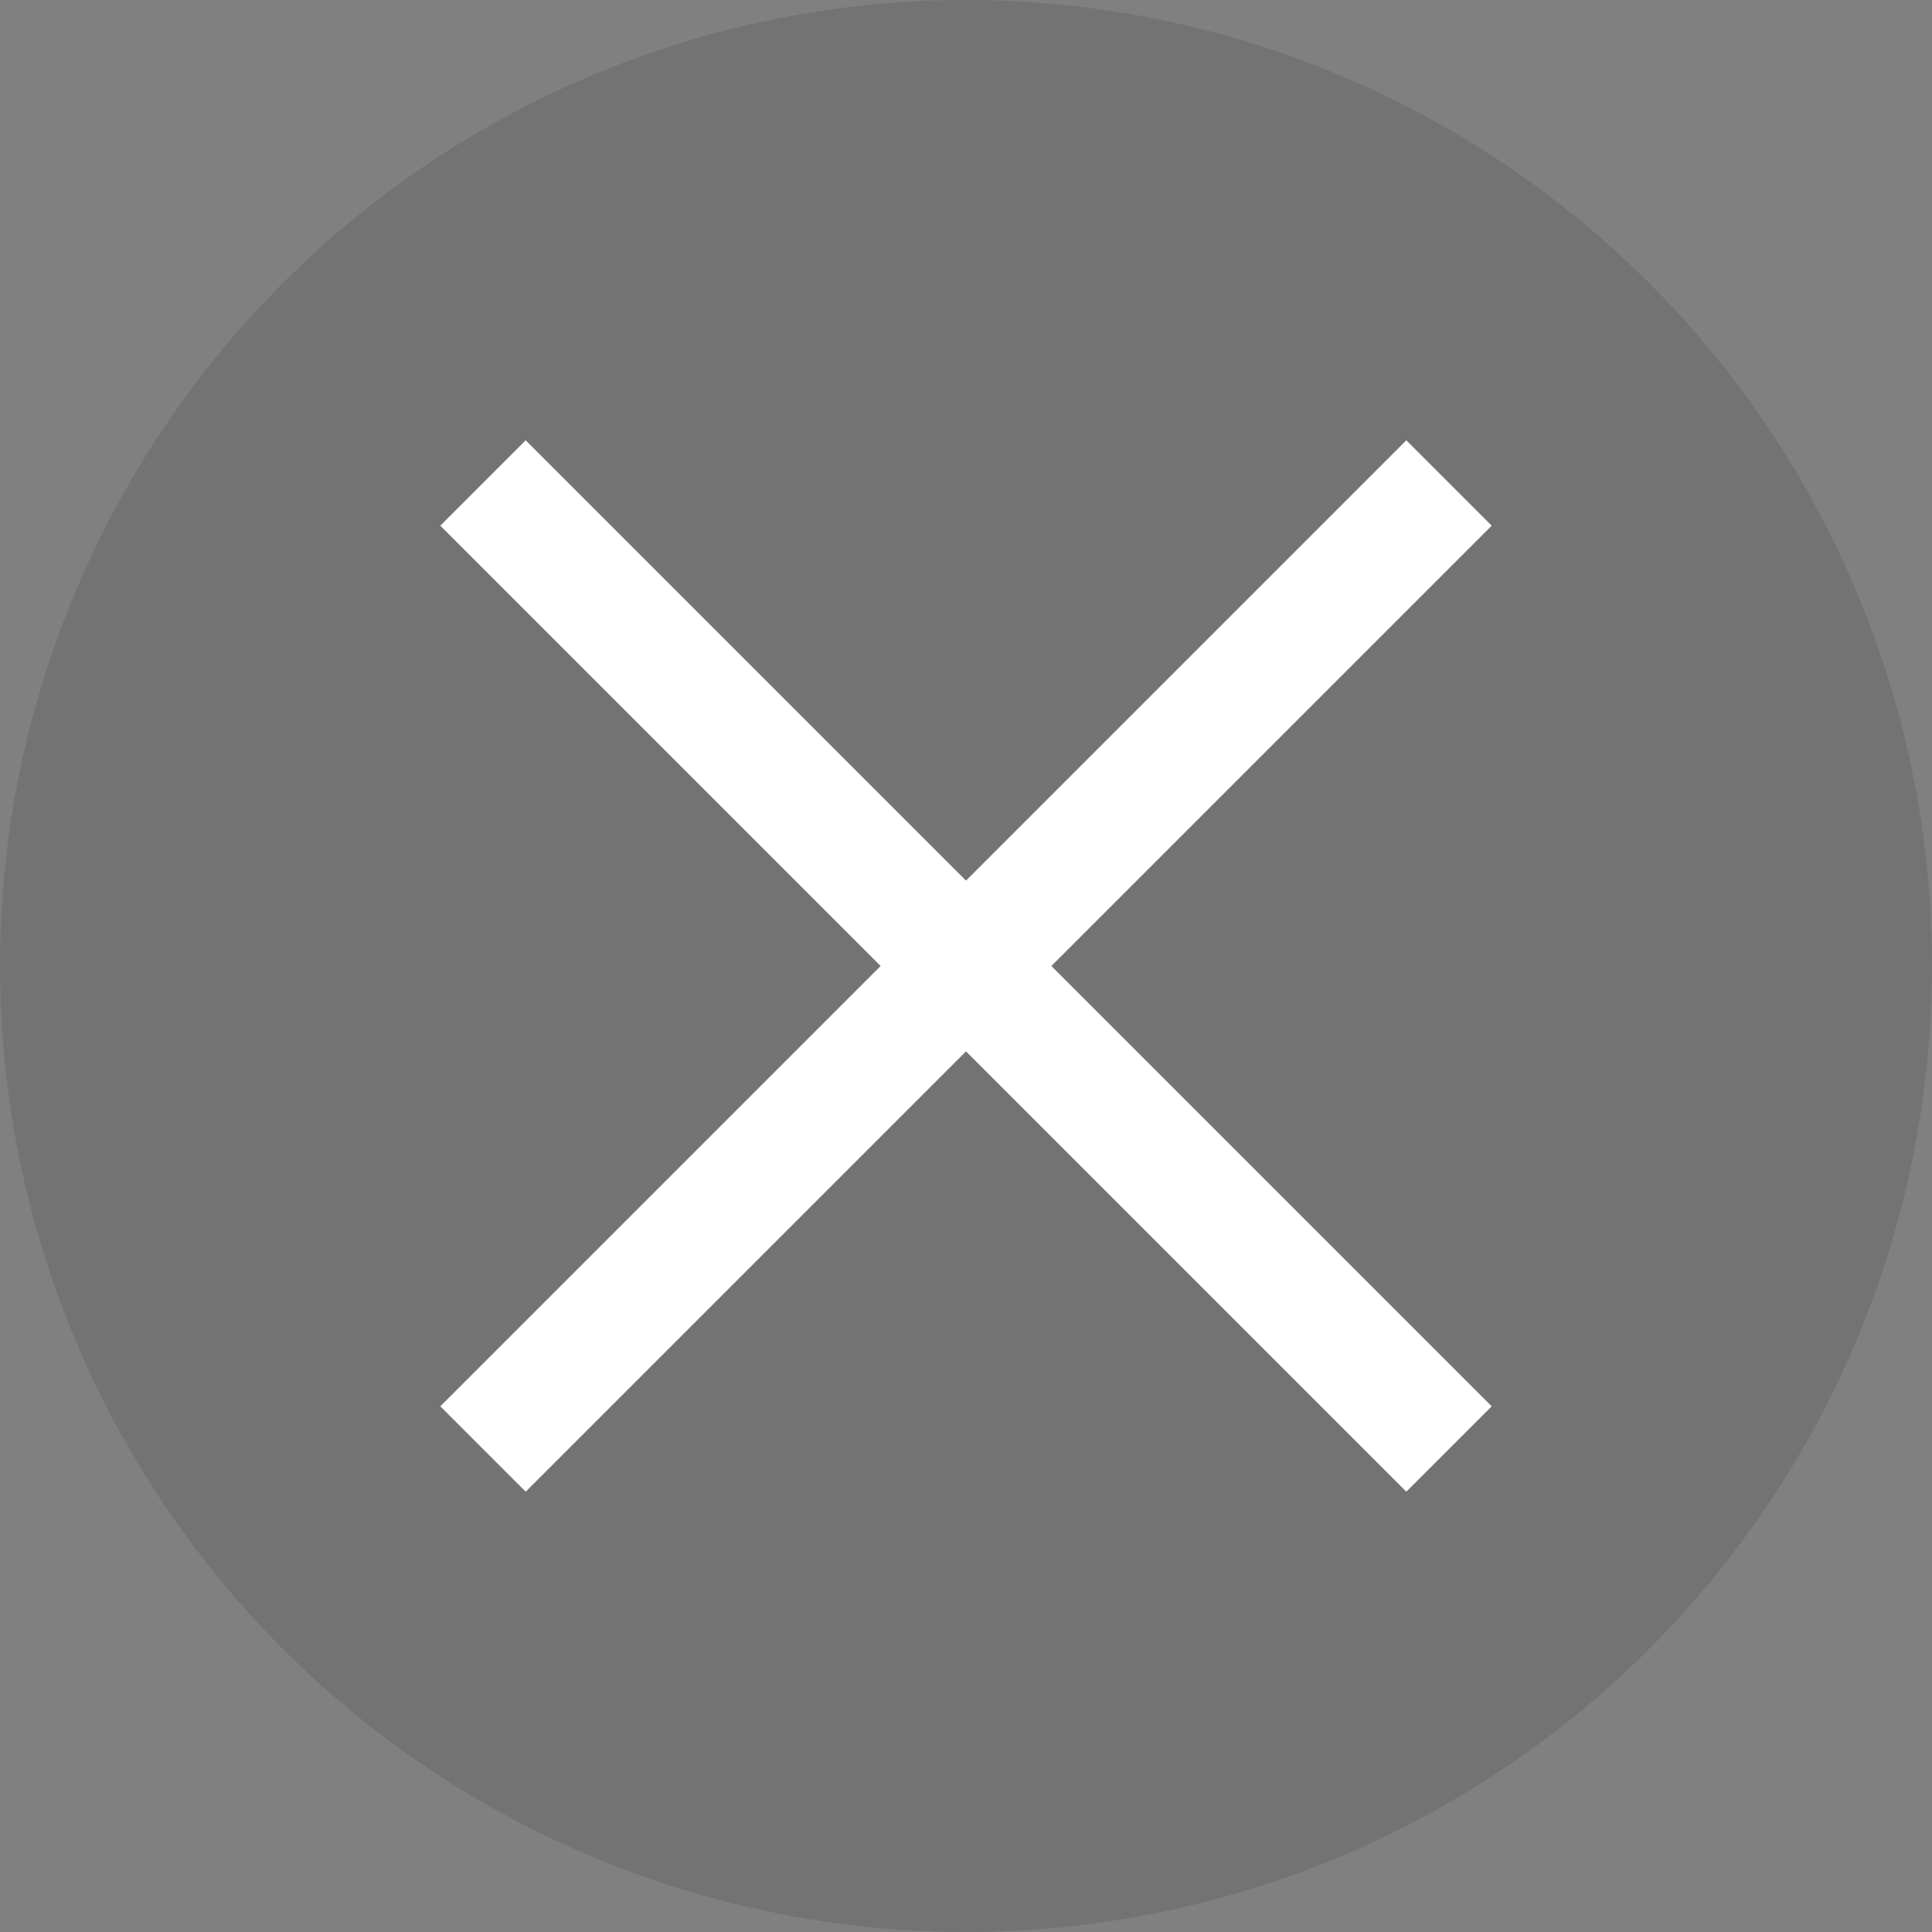 <svg width="32" height="32" viewBox="0 0 32 32" fill="none" xmlns="http://www.w3.org/2000/svg">
<rect x="0" y="0" width="32" height="32" fill="#808080" stroke="none"/>
<circle opacity="0.1" cx="16" cy="16" r="16" fill="black"/>
<path d="M8 8L24 24" stroke="white" stroke-width="2"/>
<path d="M24 8L8 24" stroke="white" stroke-width="2"/>
</svg>

